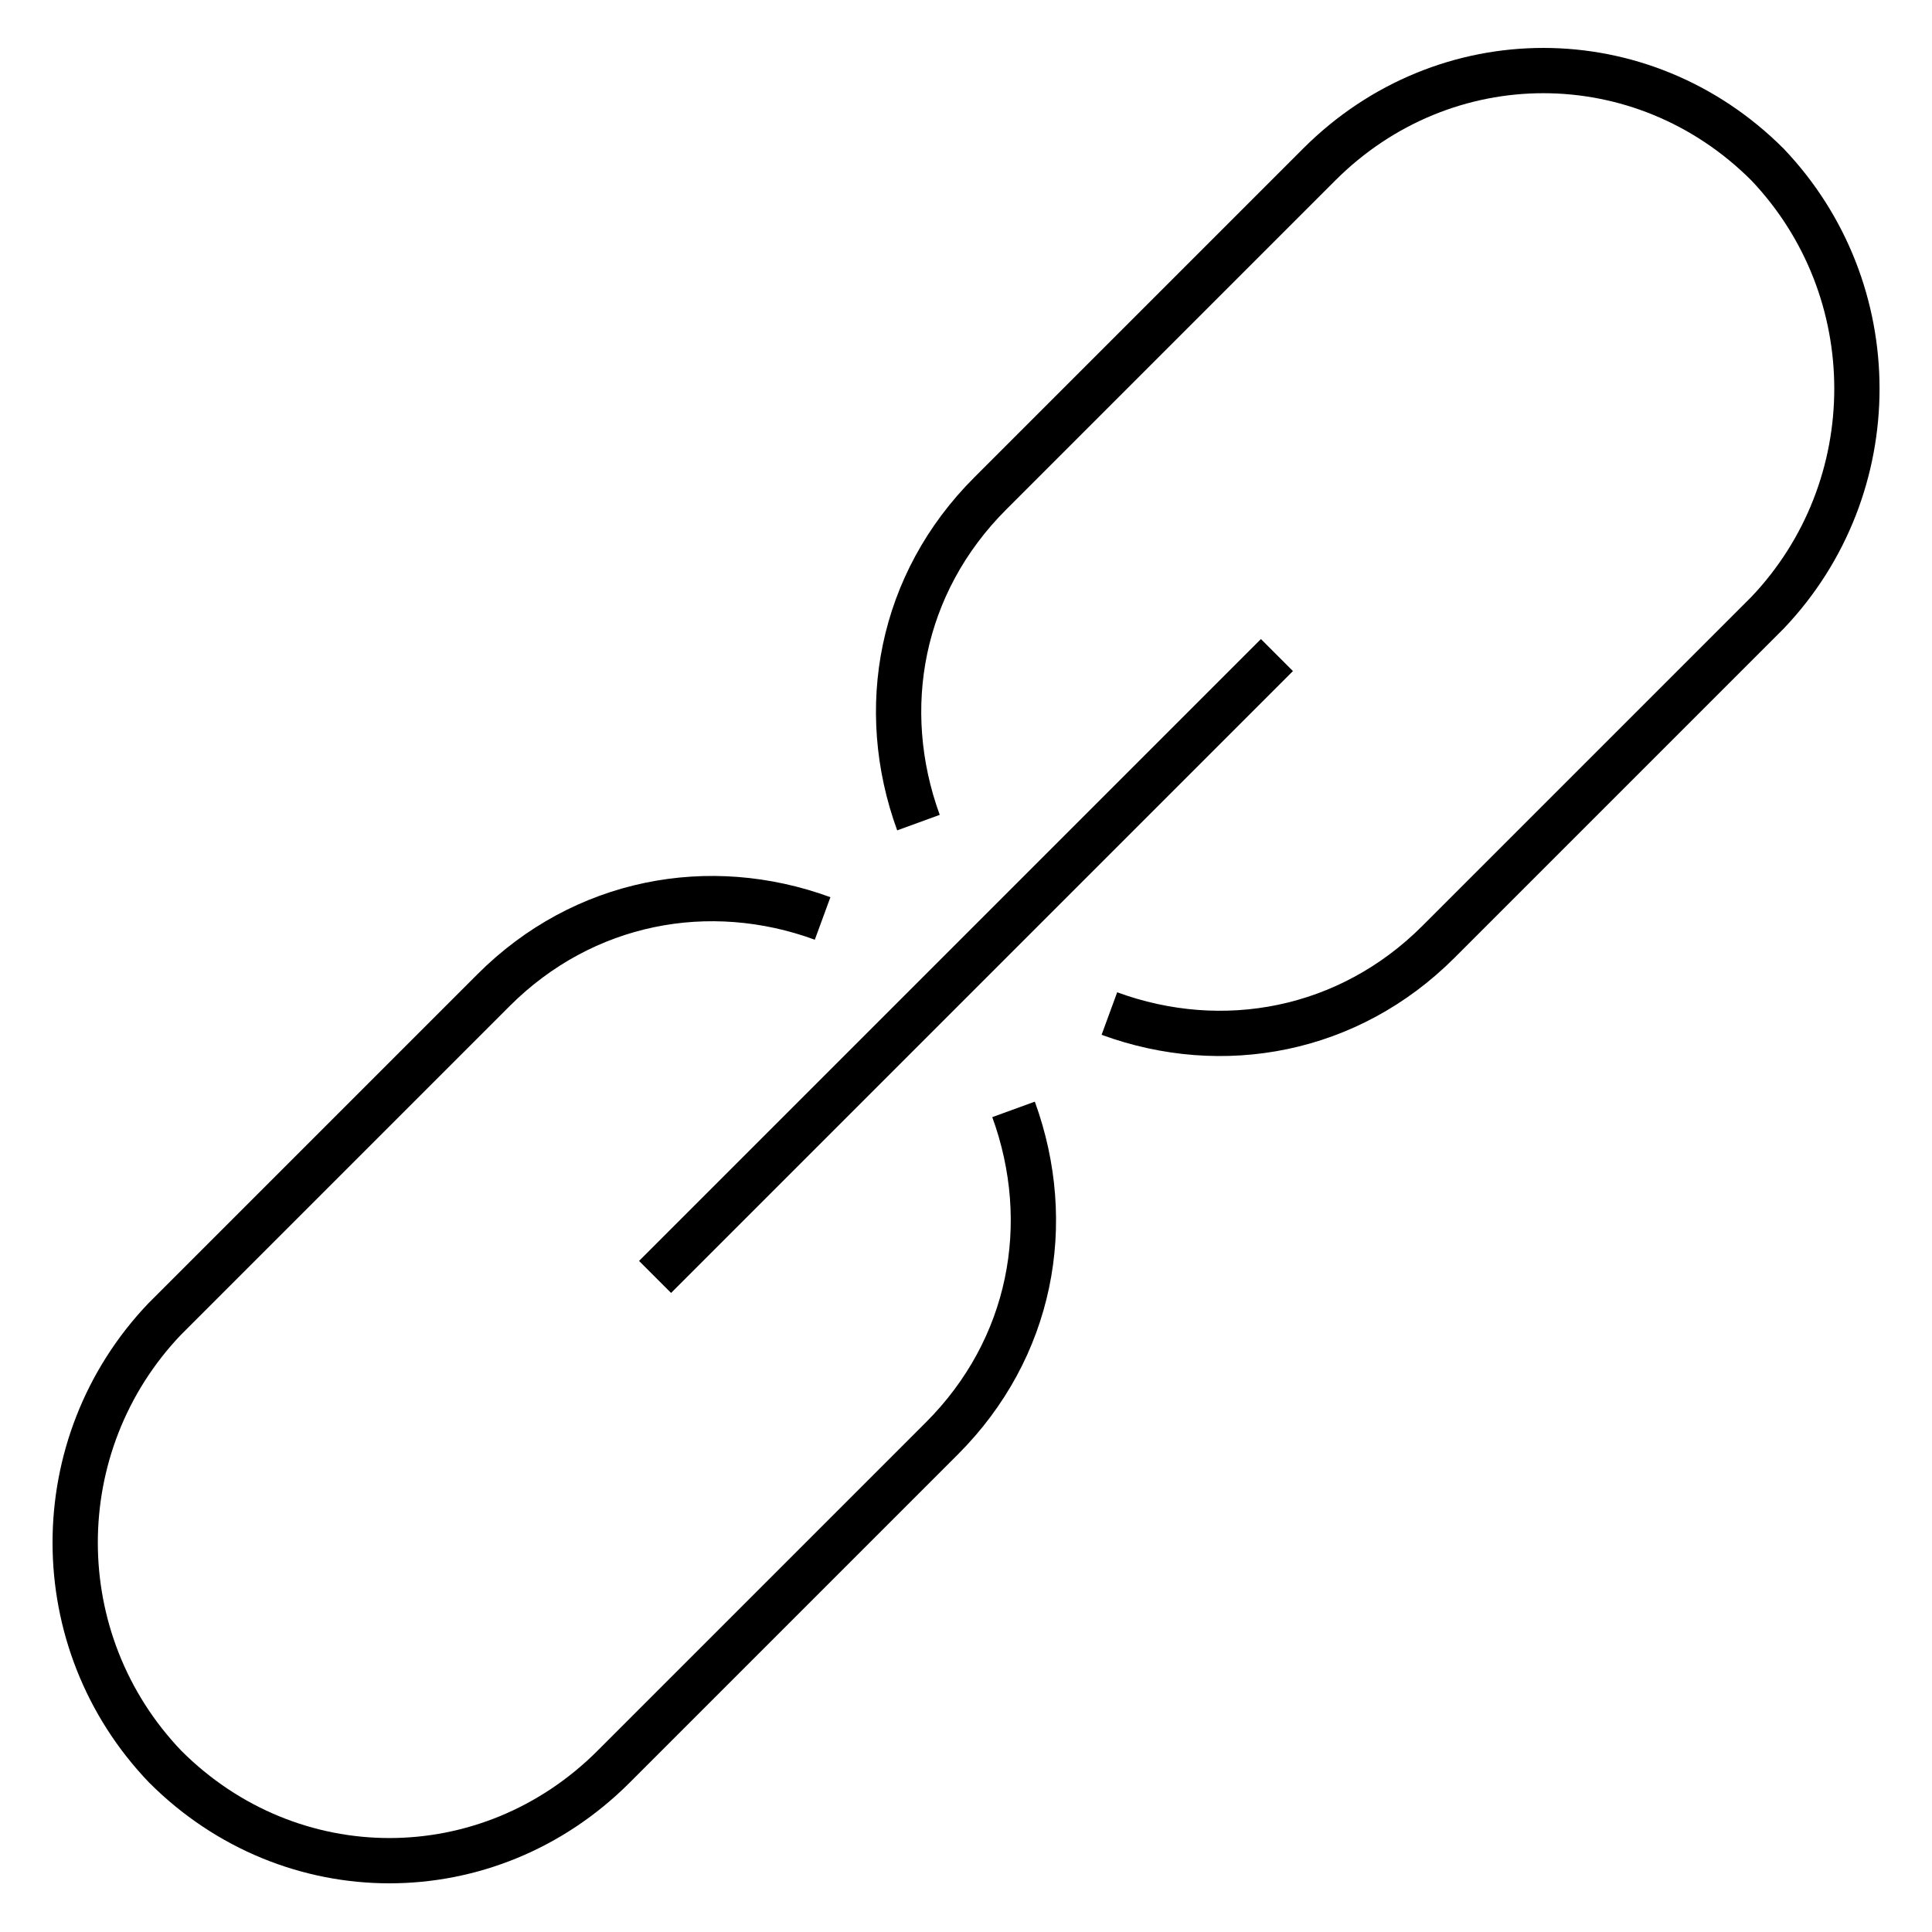 <?xml version="1.0" encoding="utf-8"?>
<!-- Svg Vector Icons : http://www.onlinewebfonts.com/icon -->
<!DOCTYPE svg PUBLIC "-//W3C//DTD SVG 1.1//EN" "http://www.w3.org/Graphics/SVG/1.1/DTD/svg11.dtd">
<svg version="1.1" xmlns="http://www.w3.org/2000/svg" xmlns:xlink="http://www.w3.org/1999/xlink" x="0px" y="0px" viewBox="0 0 256 256" enable-background="new 0 0 256 256" xml:space="preserve">
<g> <path stroke-width="6" fill-opacity="0" stroke="#000000"  d="M55.1,141.5l-33.3,33.3C6,191.4,6,217.5,21.9,234.1c16.6,16.6,42.8,16.6,59.4,0l33.3-33.3 M109,121.7 c-15-5.5-31.7-2.4-43.6,9.5c0,0-14.3,14.3-15,15 M109.8,205.6c0,0,14.3-14.3,15-15c11.9-11.9,15-28.5,9.5-43.6 M200.9,114.5 l33.3-33.3c15.8-16.6,15.8-42.8,0-59.4c-16.6-16.6-42.8-16.6-59.4,0l-33.3,33.3 M147,134.3c15,5.5,31.7,2.4,43.6-9.5 c0,0,14.3-14.3,15-15 M146.2,50.4c0,0-14.3,14.3-15,15c-11.9,11.9-15,28.5-9.5,43.6 M86.8,169.2l82.4-82.4L86.8,169.2z"/></g>
</svg>